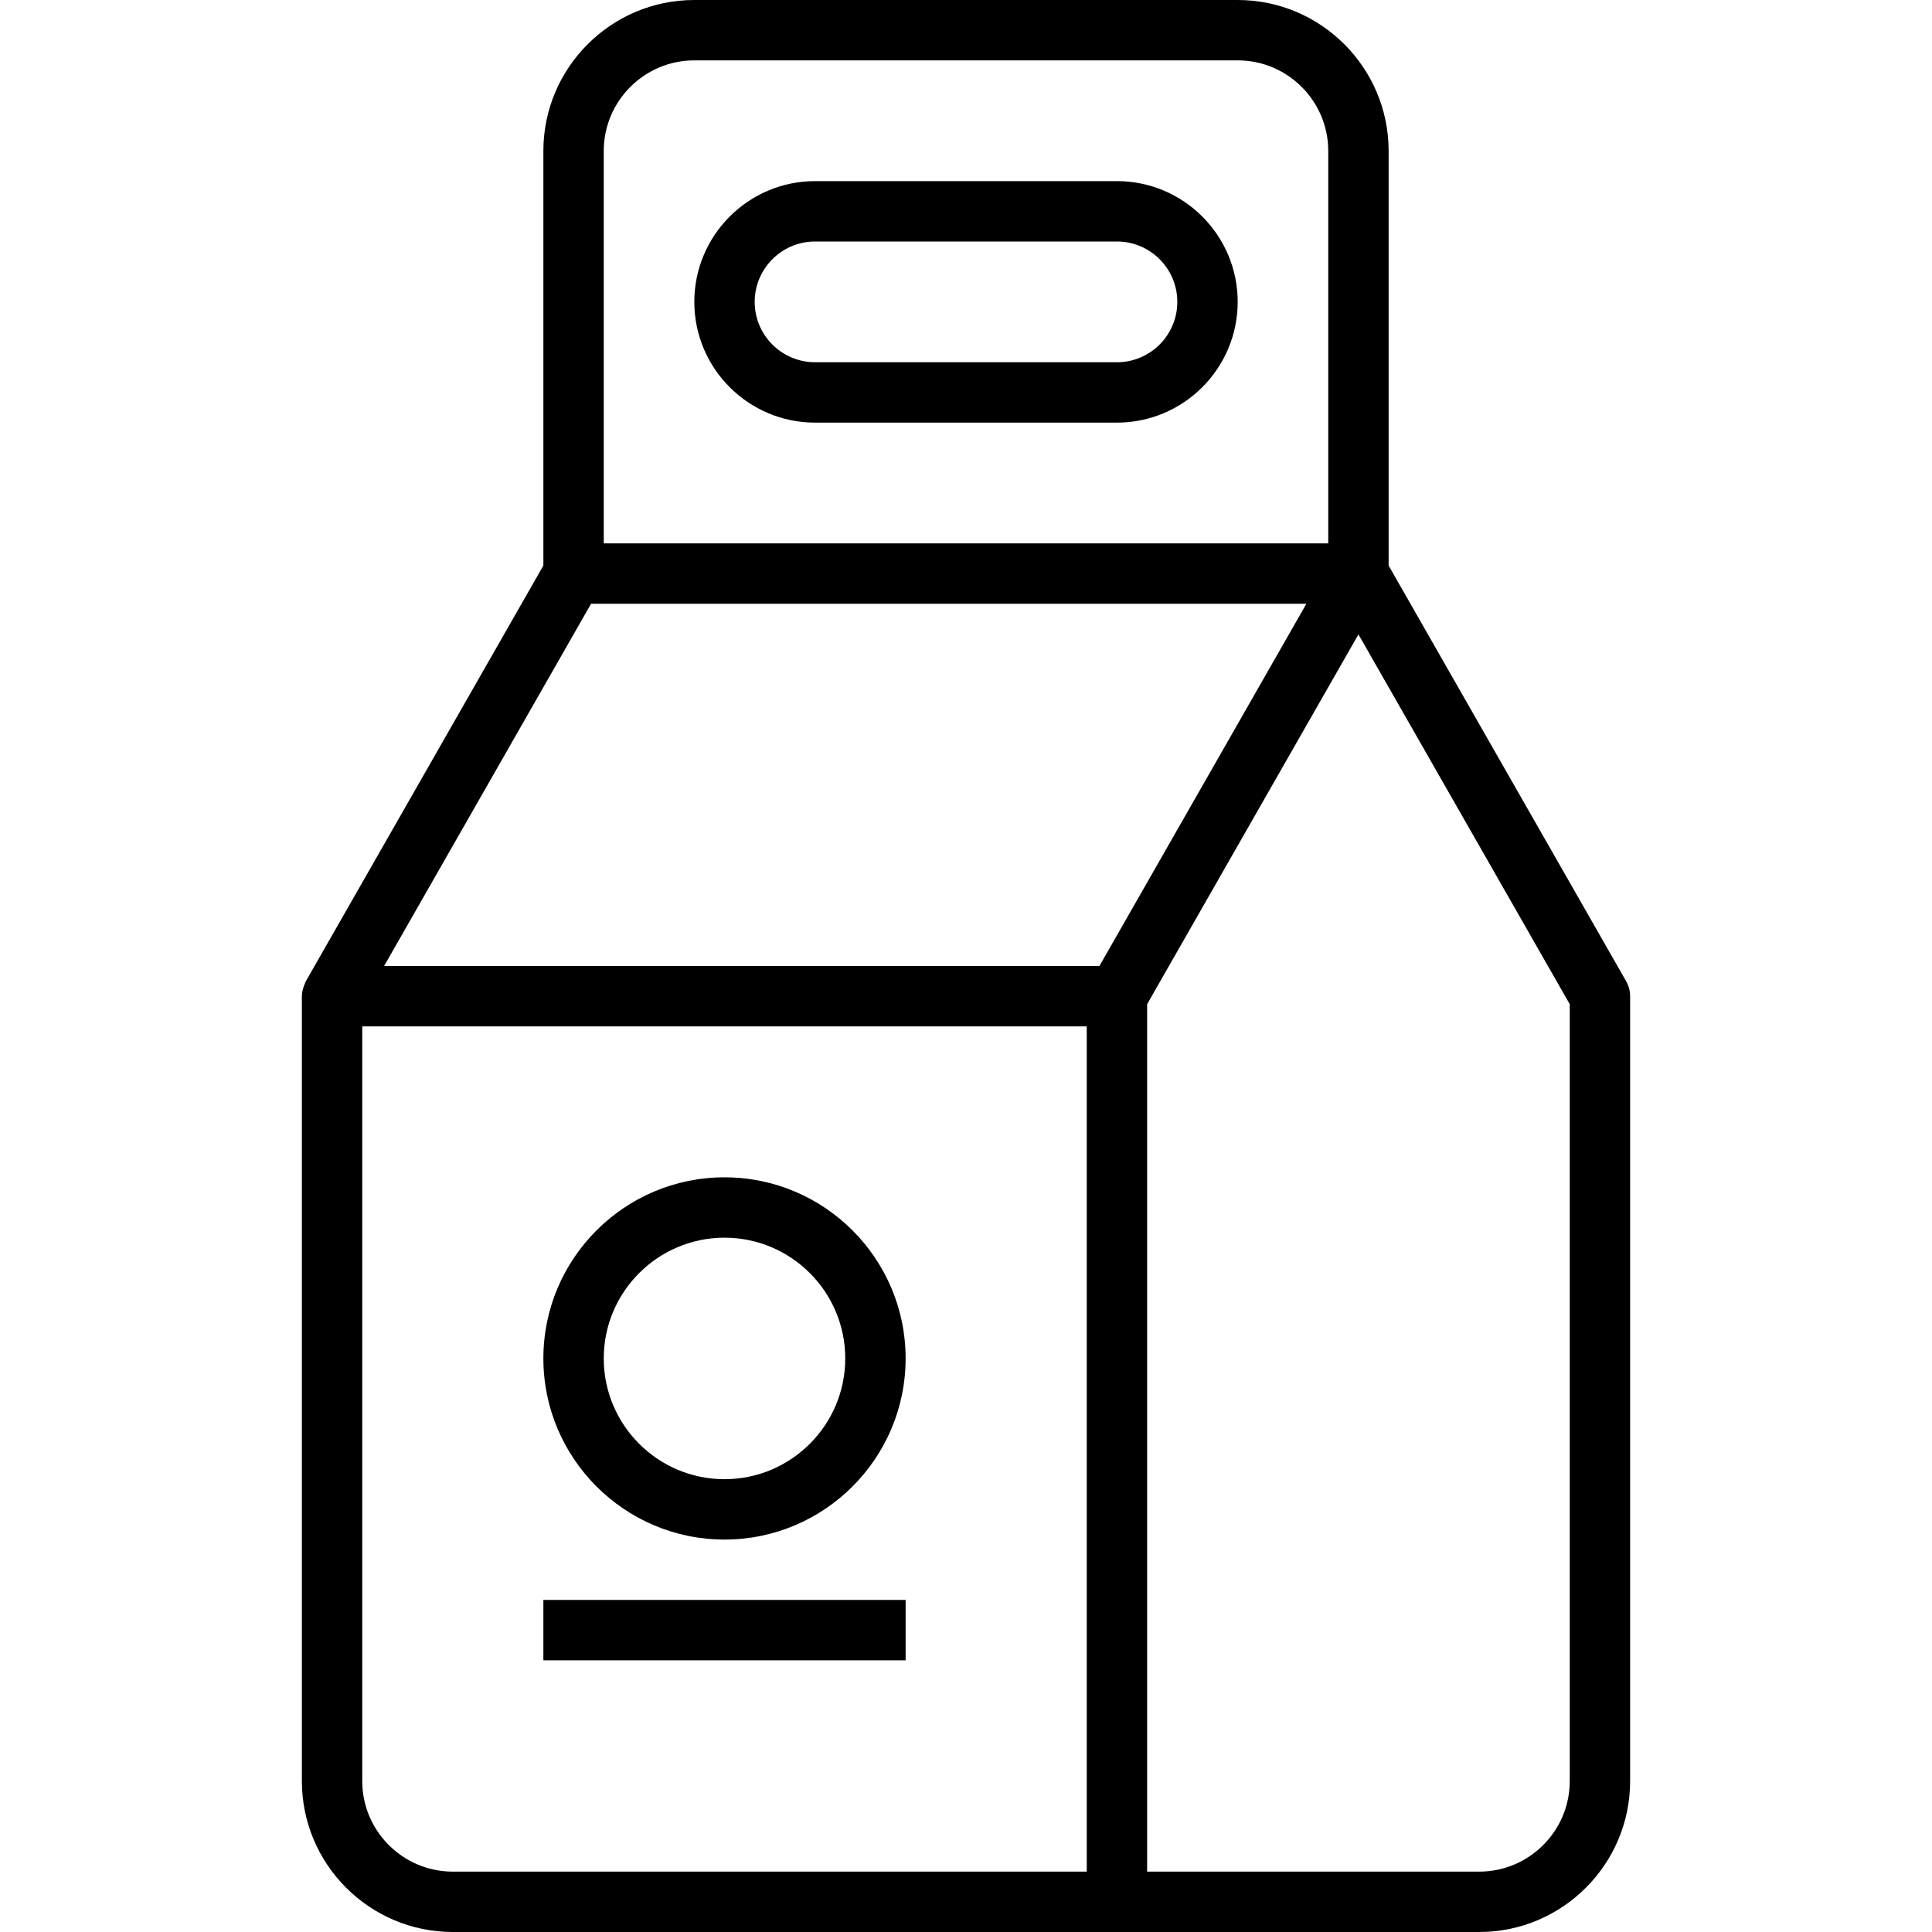 <?xml version="1.0" encoding="iso-8859-1"?>
<!-- Uploaded to: SVG Repo, www.svgrepo.com, Generator: SVG Repo Mixer Tools -->
<svg fill="#000000" version="1.1" id="Capa_1" xmlns="http://www.w3.org/2000/svg" xmlns:xlink="http://www.w3.org/1999/xlink" 
	 viewBox="0 0 64 64" xml:space="preserve">
<g>
	<g id="packaging-box-carton-container-design_1_">
		<path d="M53.868,32.504L46,18.735V5c0-2.757-2.243-5-5-5H23c-2.757,0-5,2.243-5,5v13.735l-7.868,13.769
			c-0.013,0.022-0.018,0.047-0.029,0.07c-0.013,0.027-0.023,0.055-0.034,0.083c-0.04,0.109-0.067,0.222-0.068,0.336
			C10.001,32.996,10,32.998,10,33v26c0,2.757,2.243,5,5,5h22h12c2.757,0,5-2.243,5-5V33C54,32.826,53.954,32.655,53.868,32.504z
			 M20,5c0-1.654,1.346-3,3-3h18c1.654,0,3,1.346,3,3v13H20V5z M19.58,20h23.696L36.42,32H12.724L19.58,20z M36,62H15
			c-1.654,0-3-1.346-3-3V34h24V62z M52,59c0,1.654-1.346,3-3,3H38V33.265l7-12.25l7,12.25V59z"/>
		<path d="M37,6H27c-2.206,0-4,1.794-4,4s1.794,4,4,4h10c2.206,0,4-1.794,4-4S39.206,6,37,6z M37,12H27c-1.103,0-2-0.897-2-2
			s0.897-2,2-2h10c1.103,0,2,0.897,2,2S38.103,12,37,12z"/>
		<path d="M24,51c3.309,0,6-2.691,6-6s-2.691-6-6-6s-6,2.691-6,6S20.691,51,24,51z M24,41c2.206,0,4,1.794,4,4s-1.794,4-4,4
			s-4-1.794-4-4S21.794,41,24,41z"/>
		<rect x="18" y="53" width="12" height="2"/>
	</g>
	<g id="Layer_1_18_">
	</g>
</g>
</svg>